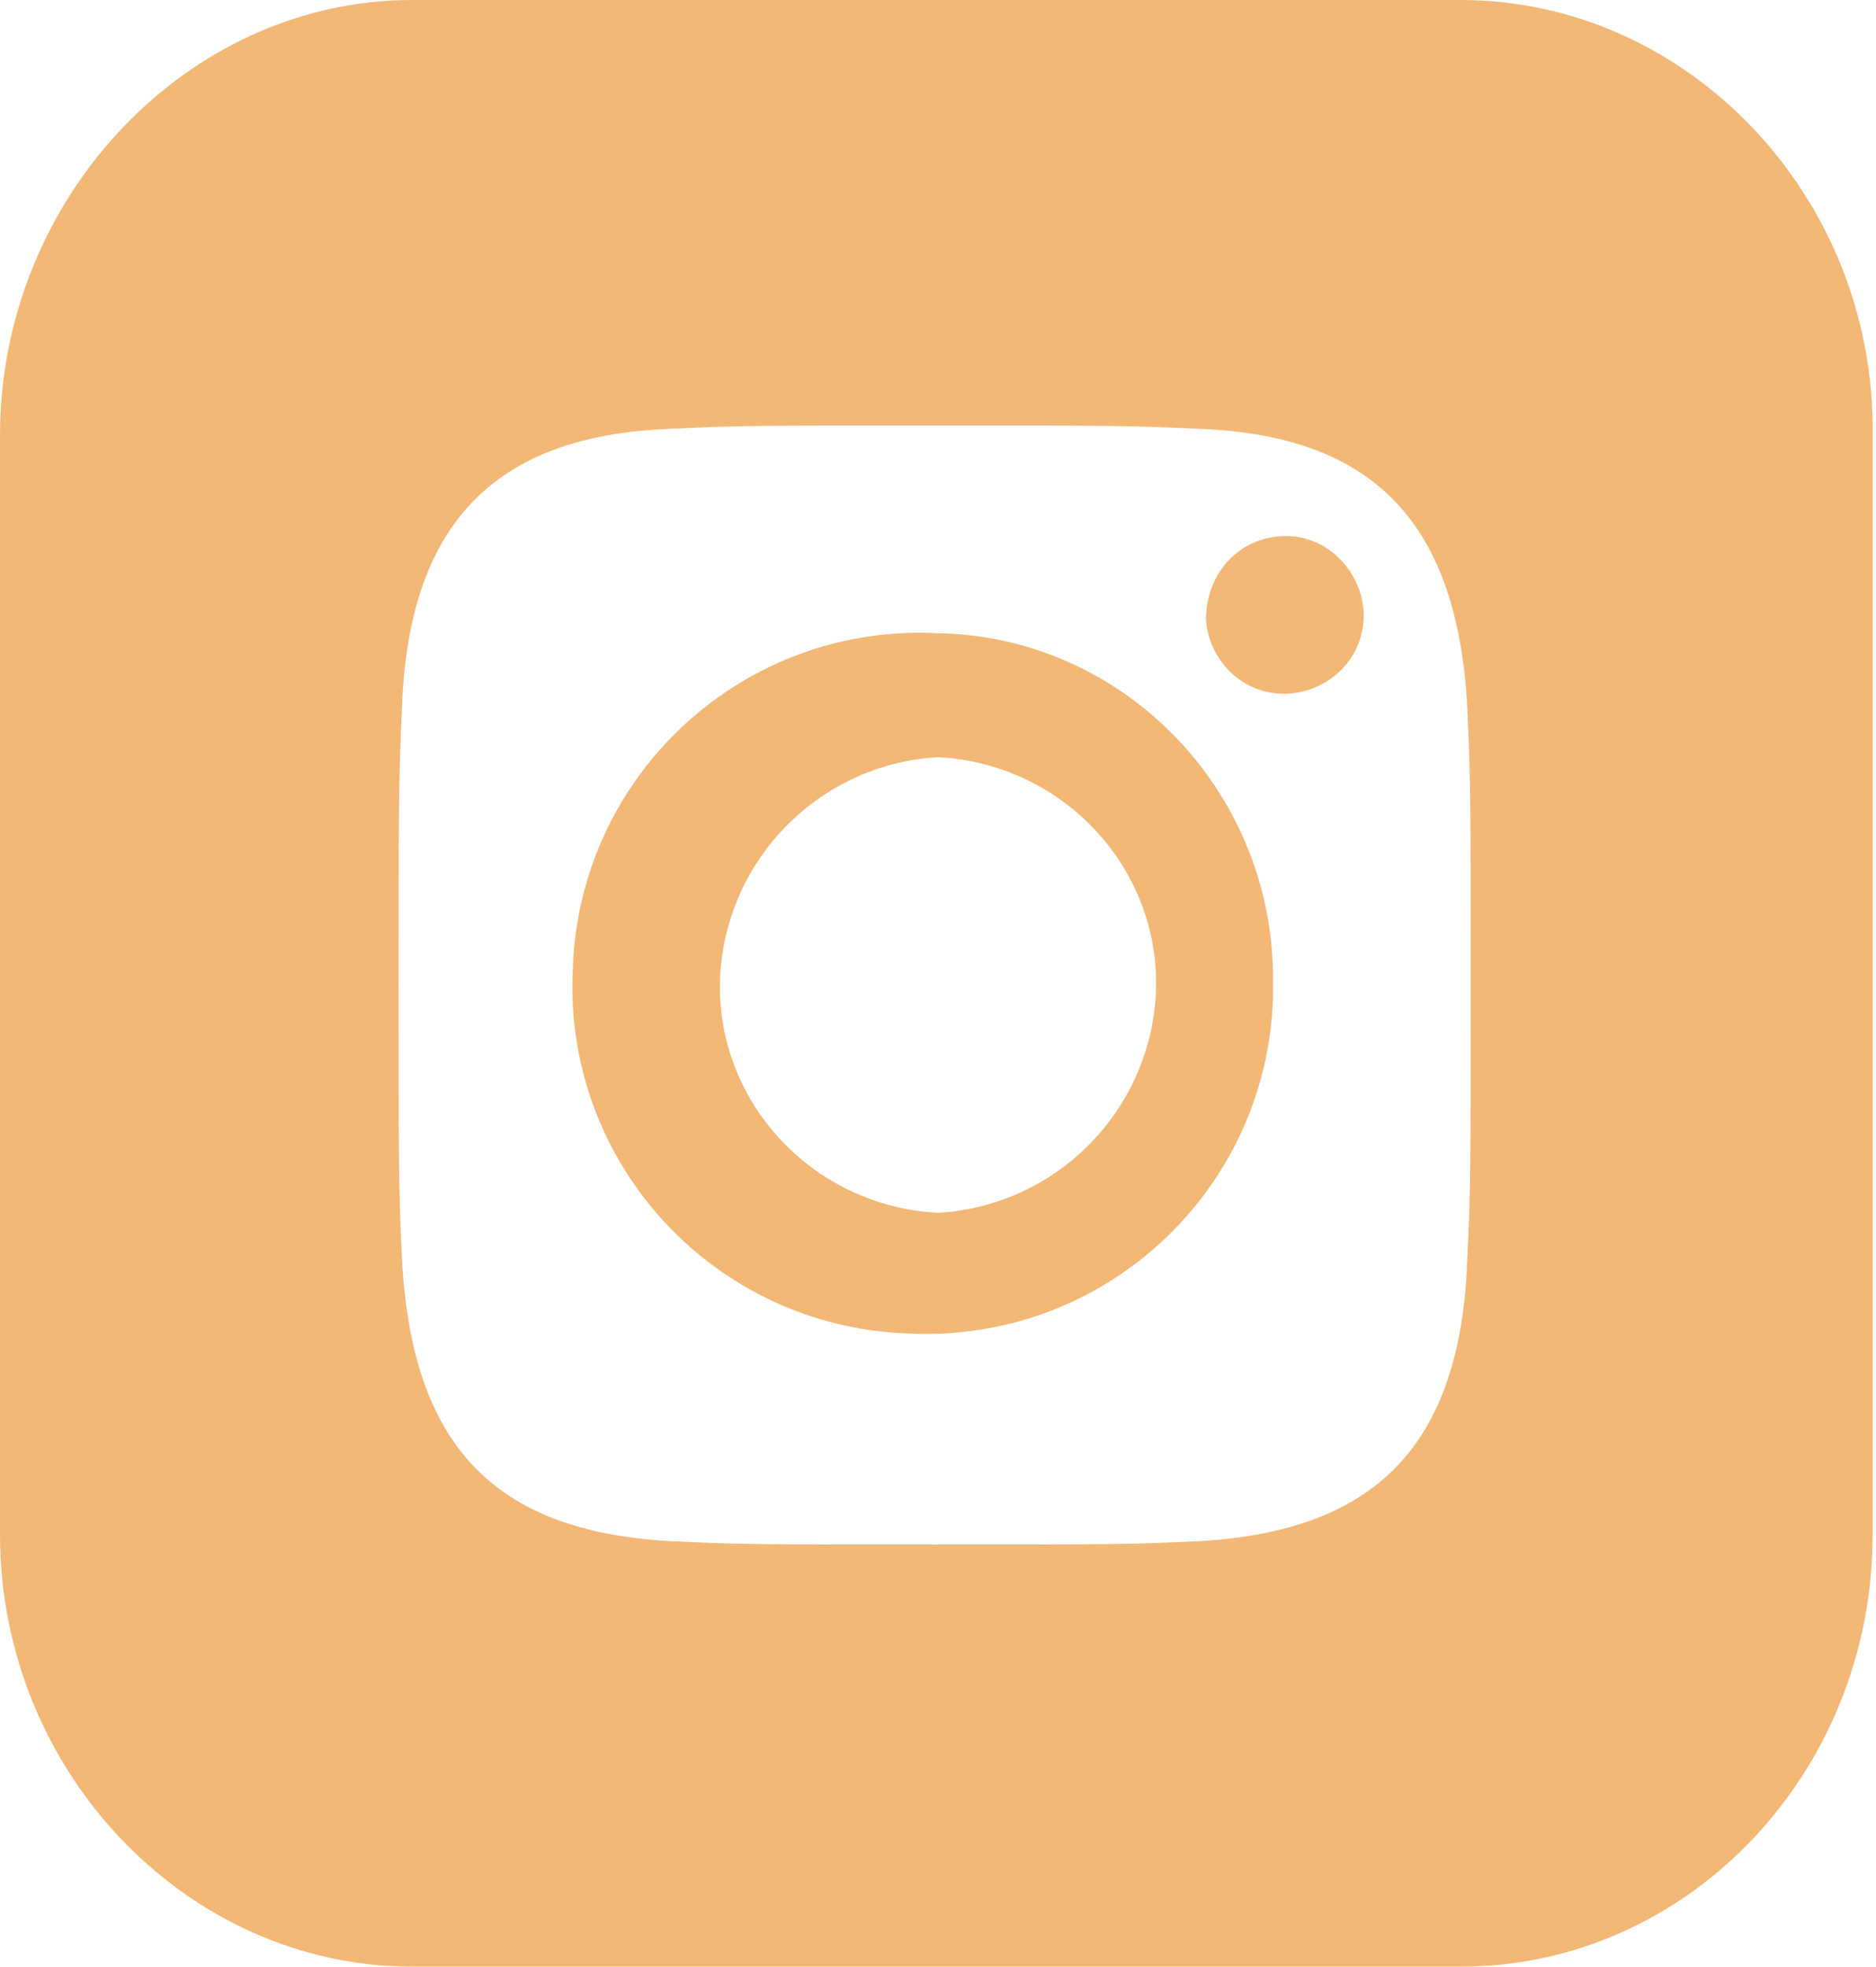 <?xml version="1.0" encoding="utf-8"?>
<!-- Generator: Adobe Illustrator 27.3.1, SVG Export Plug-In . SVG Version: 6.00 Build 0)  -->
<svg version="1.1" id="_レイヤー_2" xmlns="http://www.w3.org/2000/svg" xmlns:xlink="http://www.w3.org/1999/xlink" x="0px"
	 y="0px" viewBox="0 0 56 58.7" style="enable-background:new 0 0 56 58.7;" xml:space="preserve">
<style type="text/css">
	.st0{fill-rule:evenodd;clip-rule:evenodd;fill:#F3B876;}
</style>
<g id="_レイヤー_1-2">
	<path id="snsn_02.svg" class="st0" d="M38.4,16C37,16,36,17.1,36,18.5l0,0c0.1,1.3,1.2,2.3,2.5,2.2c1.3-0.1,2.3-1.2,2.2-2.5
		C40.6,17,39.6,16,38.4,16L38.4,16z M28,18.9c-5.8-0.3-10.7,4.2-10.9,10c-0.3,5.8,4.2,10.7,10,10.9c5.8,0.3,10.7-4.2,10.9-10
		c0-0.1,0-0.3,0-0.4C38.1,23.7,33.6,19,28,18.9z M28,36.2c-3.8-0.2-6.7-3.4-6.5-7.1c0.2-3.5,3-6.3,6.5-6.5c3.8,0.2,6.7,3.4,6.5,7.1
		C34.3,33.2,31.5,36,28,36.2z M43.6,0H12.3C5.6,0,0,5.9,0,13v32.8c0,7.1,5.6,12.9,12.3,12.9h31.3c6.8,0,12.3-5.8,12.3-12.9V13
		C56,5.9,50.4,0,43.6,0z M43.8,37.6c-0.2,5.5-2.7,8.1-8,8.4c-2.1,0.1-2.7,0.1-7.9,0.1s-5.8,0-7.9-0.1c-5.3-0.3-7.7-2.9-8-8.4
		c-0.1-2.1-0.1-2.8-0.1-8.2s0-6.1,0.1-8.3c0.2-5.4,2.7-8.1,8-8.3c2-0.1,2.7-0.1,7.9-0.1s5.8,0,7.9,0.1c5.3,0.2,7.7,2.9,8,8.3
		c0.1,2.2,0.1,2.8,0.1,8.3C43.9,34.8,43.9,35.5,43.8,37.6L43.8,37.6z"/>
</g>
</svg>
